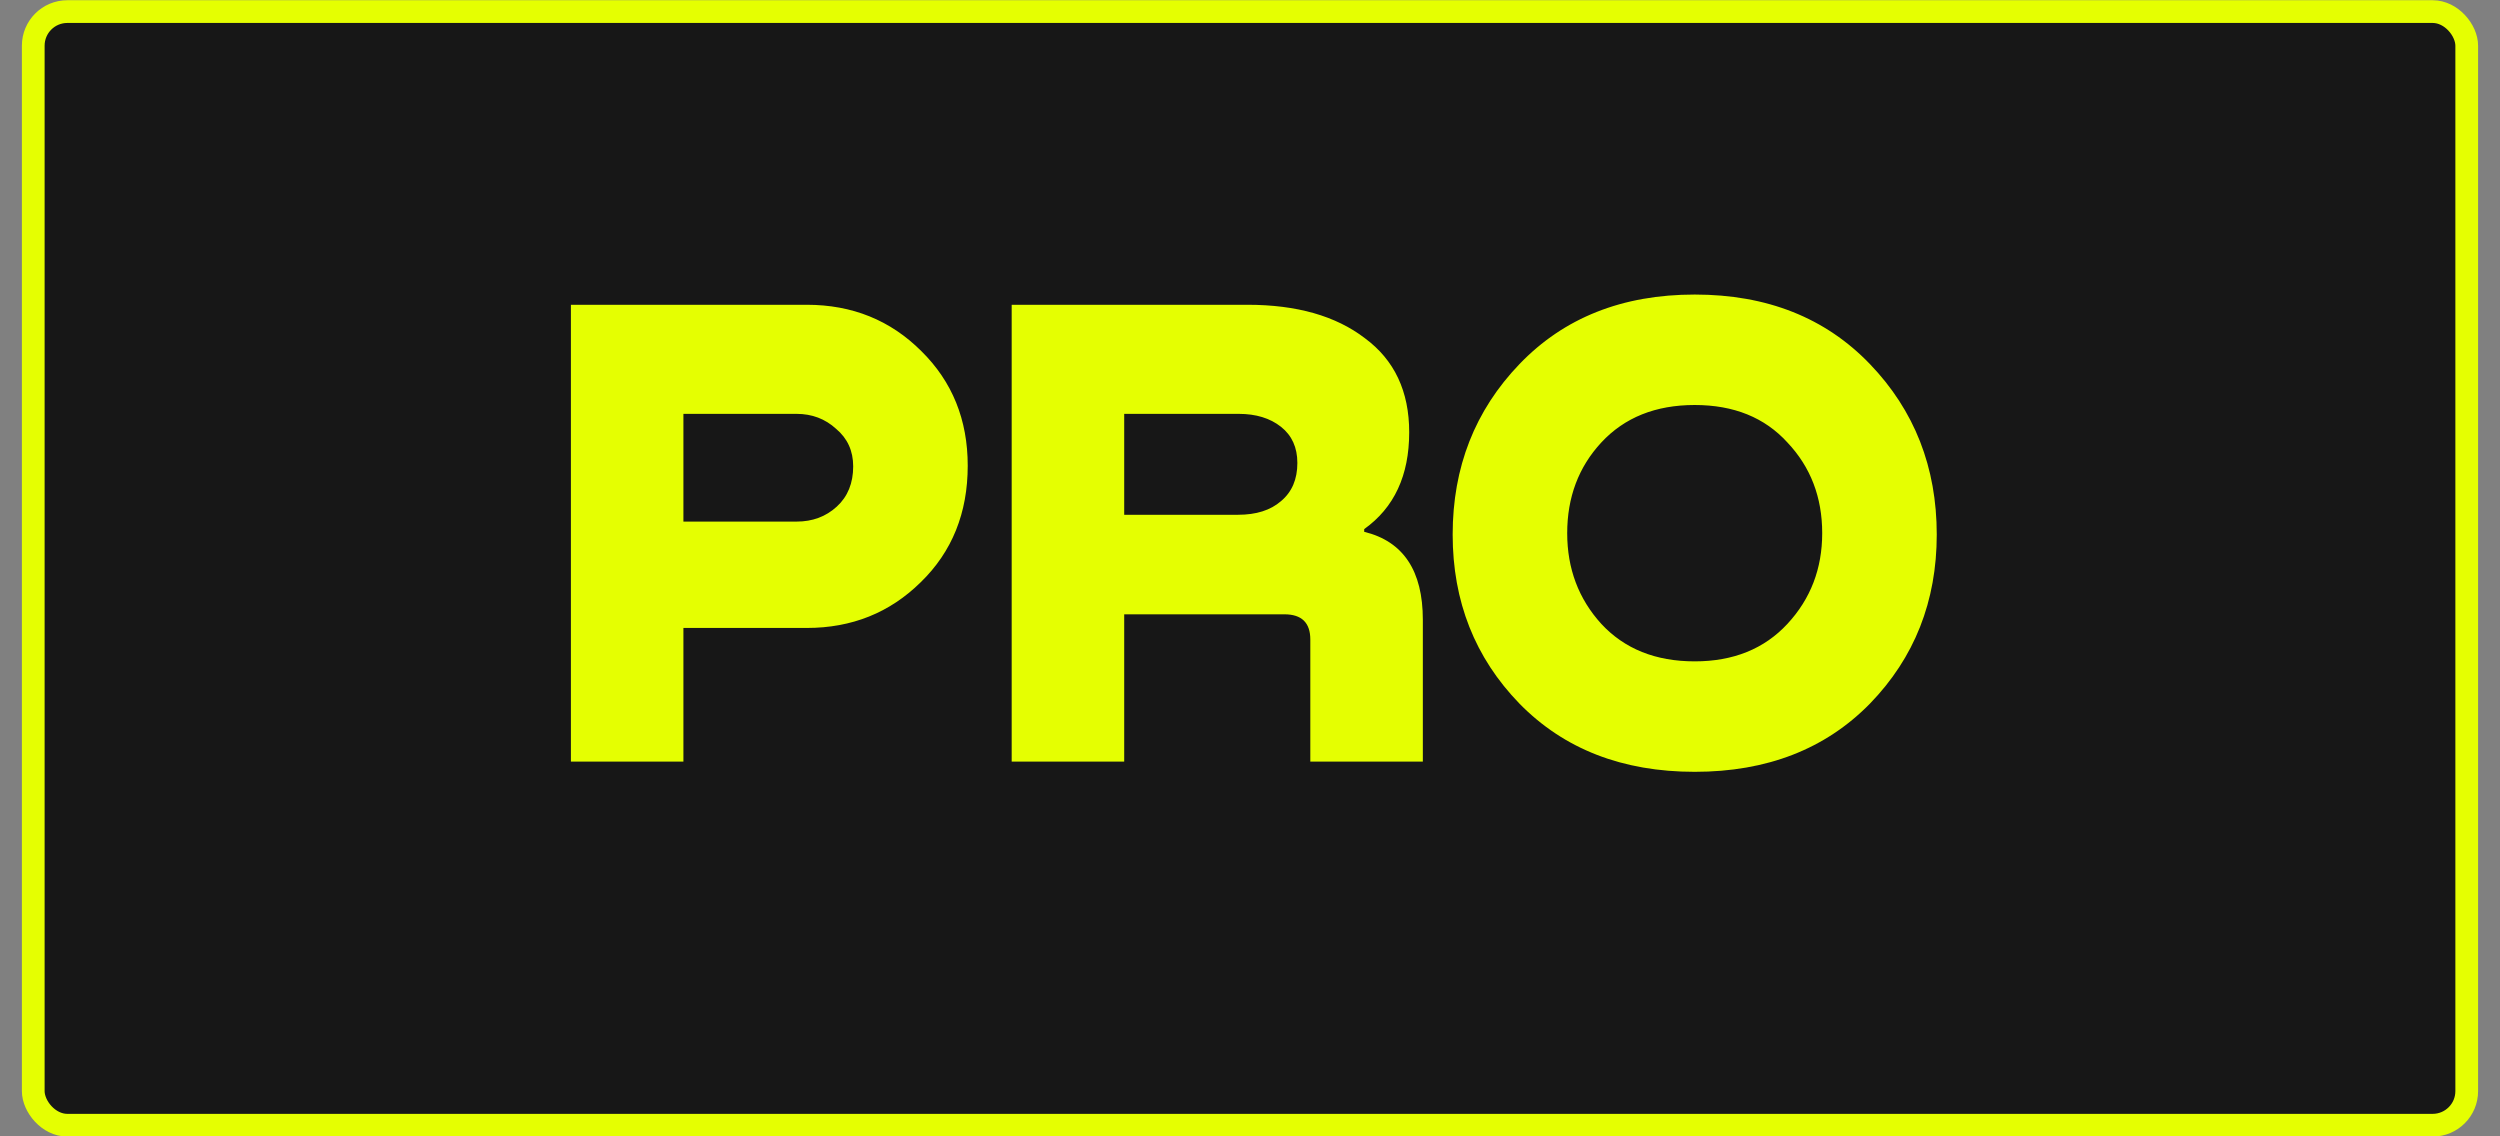 <?xml version="1.0" encoding="UTF-8"?> <svg xmlns="http://www.w3.org/2000/svg" width="110" height="50" viewBox="0 0 110 50" fill="none"><rect x="0" y="0" width="110" height="50" fill="#808080" stroke="none"/><rect x="1.463" y="0.51" width="107.073" height="49" rx="1.5" fill="#171717" stroke="#E5FF01"></rect><path d="M35.5 13.41C37.5 13.41 39.18 14.09 40.54 15.45C41.9 16.79 42.58 18.47 42.58 20.49C42.58 22.57 41.89 24.28 40.51 25.62C39.15 26.96 37.48 27.63 35.5 27.63H30.07V33.51H25.12V13.41H35.5ZM30.07 22.95H35.05C35.75 22.95 36.34 22.73 36.82 22.29C37.3 21.85 37.54 21.26 37.54 20.52C37.54 19.84 37.29 19.29 36.79 18.87C36.31 18.43 35.73 18.21 35.05 18.21H30.07V22.95ZM49.465 33.51H44.514V13.41H54.895C57.054 13.41 58.775 13.9 60.054 14.88C61.355 15.84 62.005 17.22 62.005 19.02C62.005 20.92 61.344 22.34 60.025 23.28V23.4C61.745 23.82 62.605 25.11 62.605 27.27V33.51H57.654V28.14C57.654 27.4 57.275 27.03 56.514 27.03H49.465V33.51ZM49.465 18.21V22.65H54.474C55.275 22.65 55.904 22.45 56.364 22.05C56.844 21.65 57.084 21.09 57.084 20.37C57.084 19.69 56.844 19.16 56.364 18.78C55.885 18.4 55.264 18.21 54.505 18.21H49.465ZM82.277 30.96C80.317 32.96 77.747 33.96 74.567 33.96C71.387 33.96 68.817 32.96 66.857 30.96C64.897 28.94 63.917 26.46 63.917 23.52C63.917 20.56 64.897 18.06 66.857 16.02C68.817 13.98 71.387 12.96 74.567 12.96C77.747 12.96 80.317 13.98 82.277 16.02C84.237 18.06 85.217 20.56 85.217 23.52C85.217 26.46 84.237 28.94 82.277 30.96ZM74.567 29.1C76.267 29.1 77.627 28.55 78.647 27.45C79.667 26.35 80.177 25.02 80.177 23.46C80.177 21.88 79.667 20.55 78.647 19.47C77.647 18.37 76.287 17.82 74.567 17.82C72.847 17.82 71.477 18.37 70.457 19.47C69.457 20.55 68.957 21.88 68.957 23.46C68.957 25.02 69.457 26.35 70.457 27.45C71.477 28.55 72.847 29.1 74.567 29.1Z" fill="#E5FF01"></path></svg> 